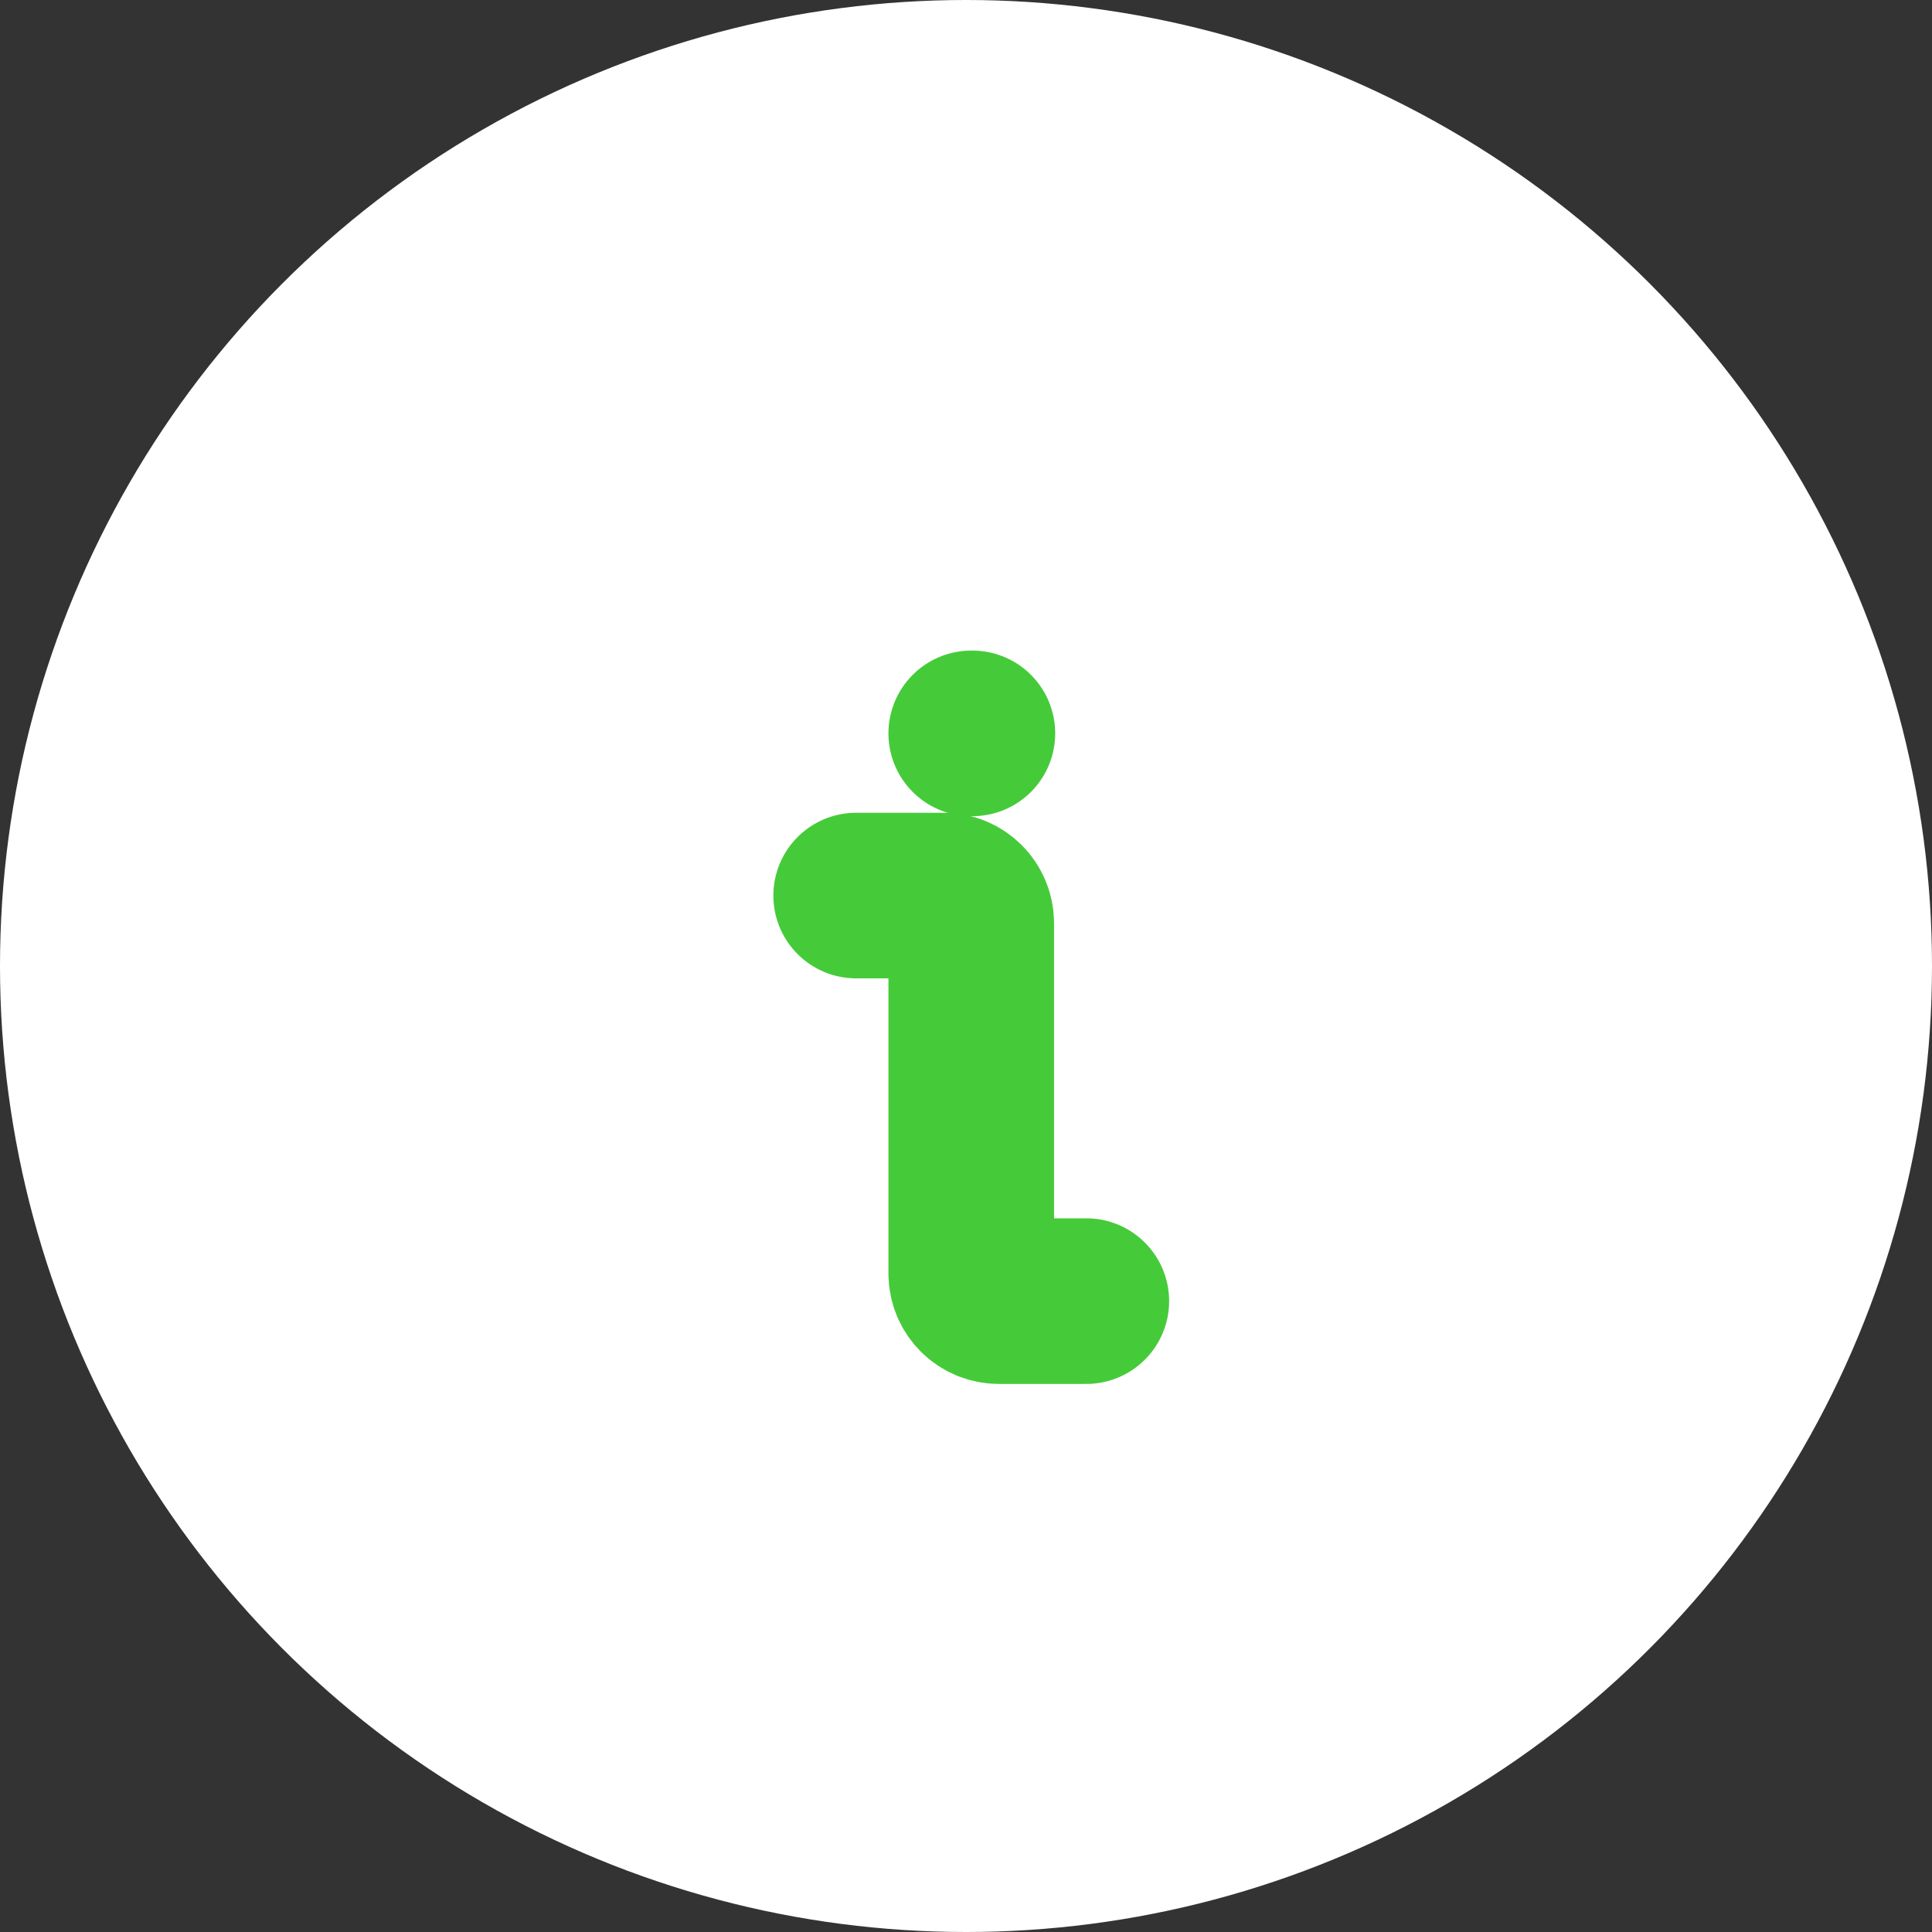 <svg width="35" height="35" viewBox="0 0 35 35" fill="none" xmlns="http://www.w3.org/2000/svg">
<rect x="0" y="0" width="35" height="35" fill="#333333" stroke="none"/>
<circle cx="17.5" cy="17.5" r="17.5" transform="matrix(-1 0 0 1 35 0)" fill="white"/>
<path d="M15.51 16.224H17.095C17.371 16.224 17.595 16.448 17.595 16.724V23.071C17.595 23.348 17.819 23.571 18.095 23.571H19.68M17.595 13.286H17.616" stroke="#45CB39" stroke-width="3" stroke-linecap="round" stroke-linejoin="round"/>
</svg>
